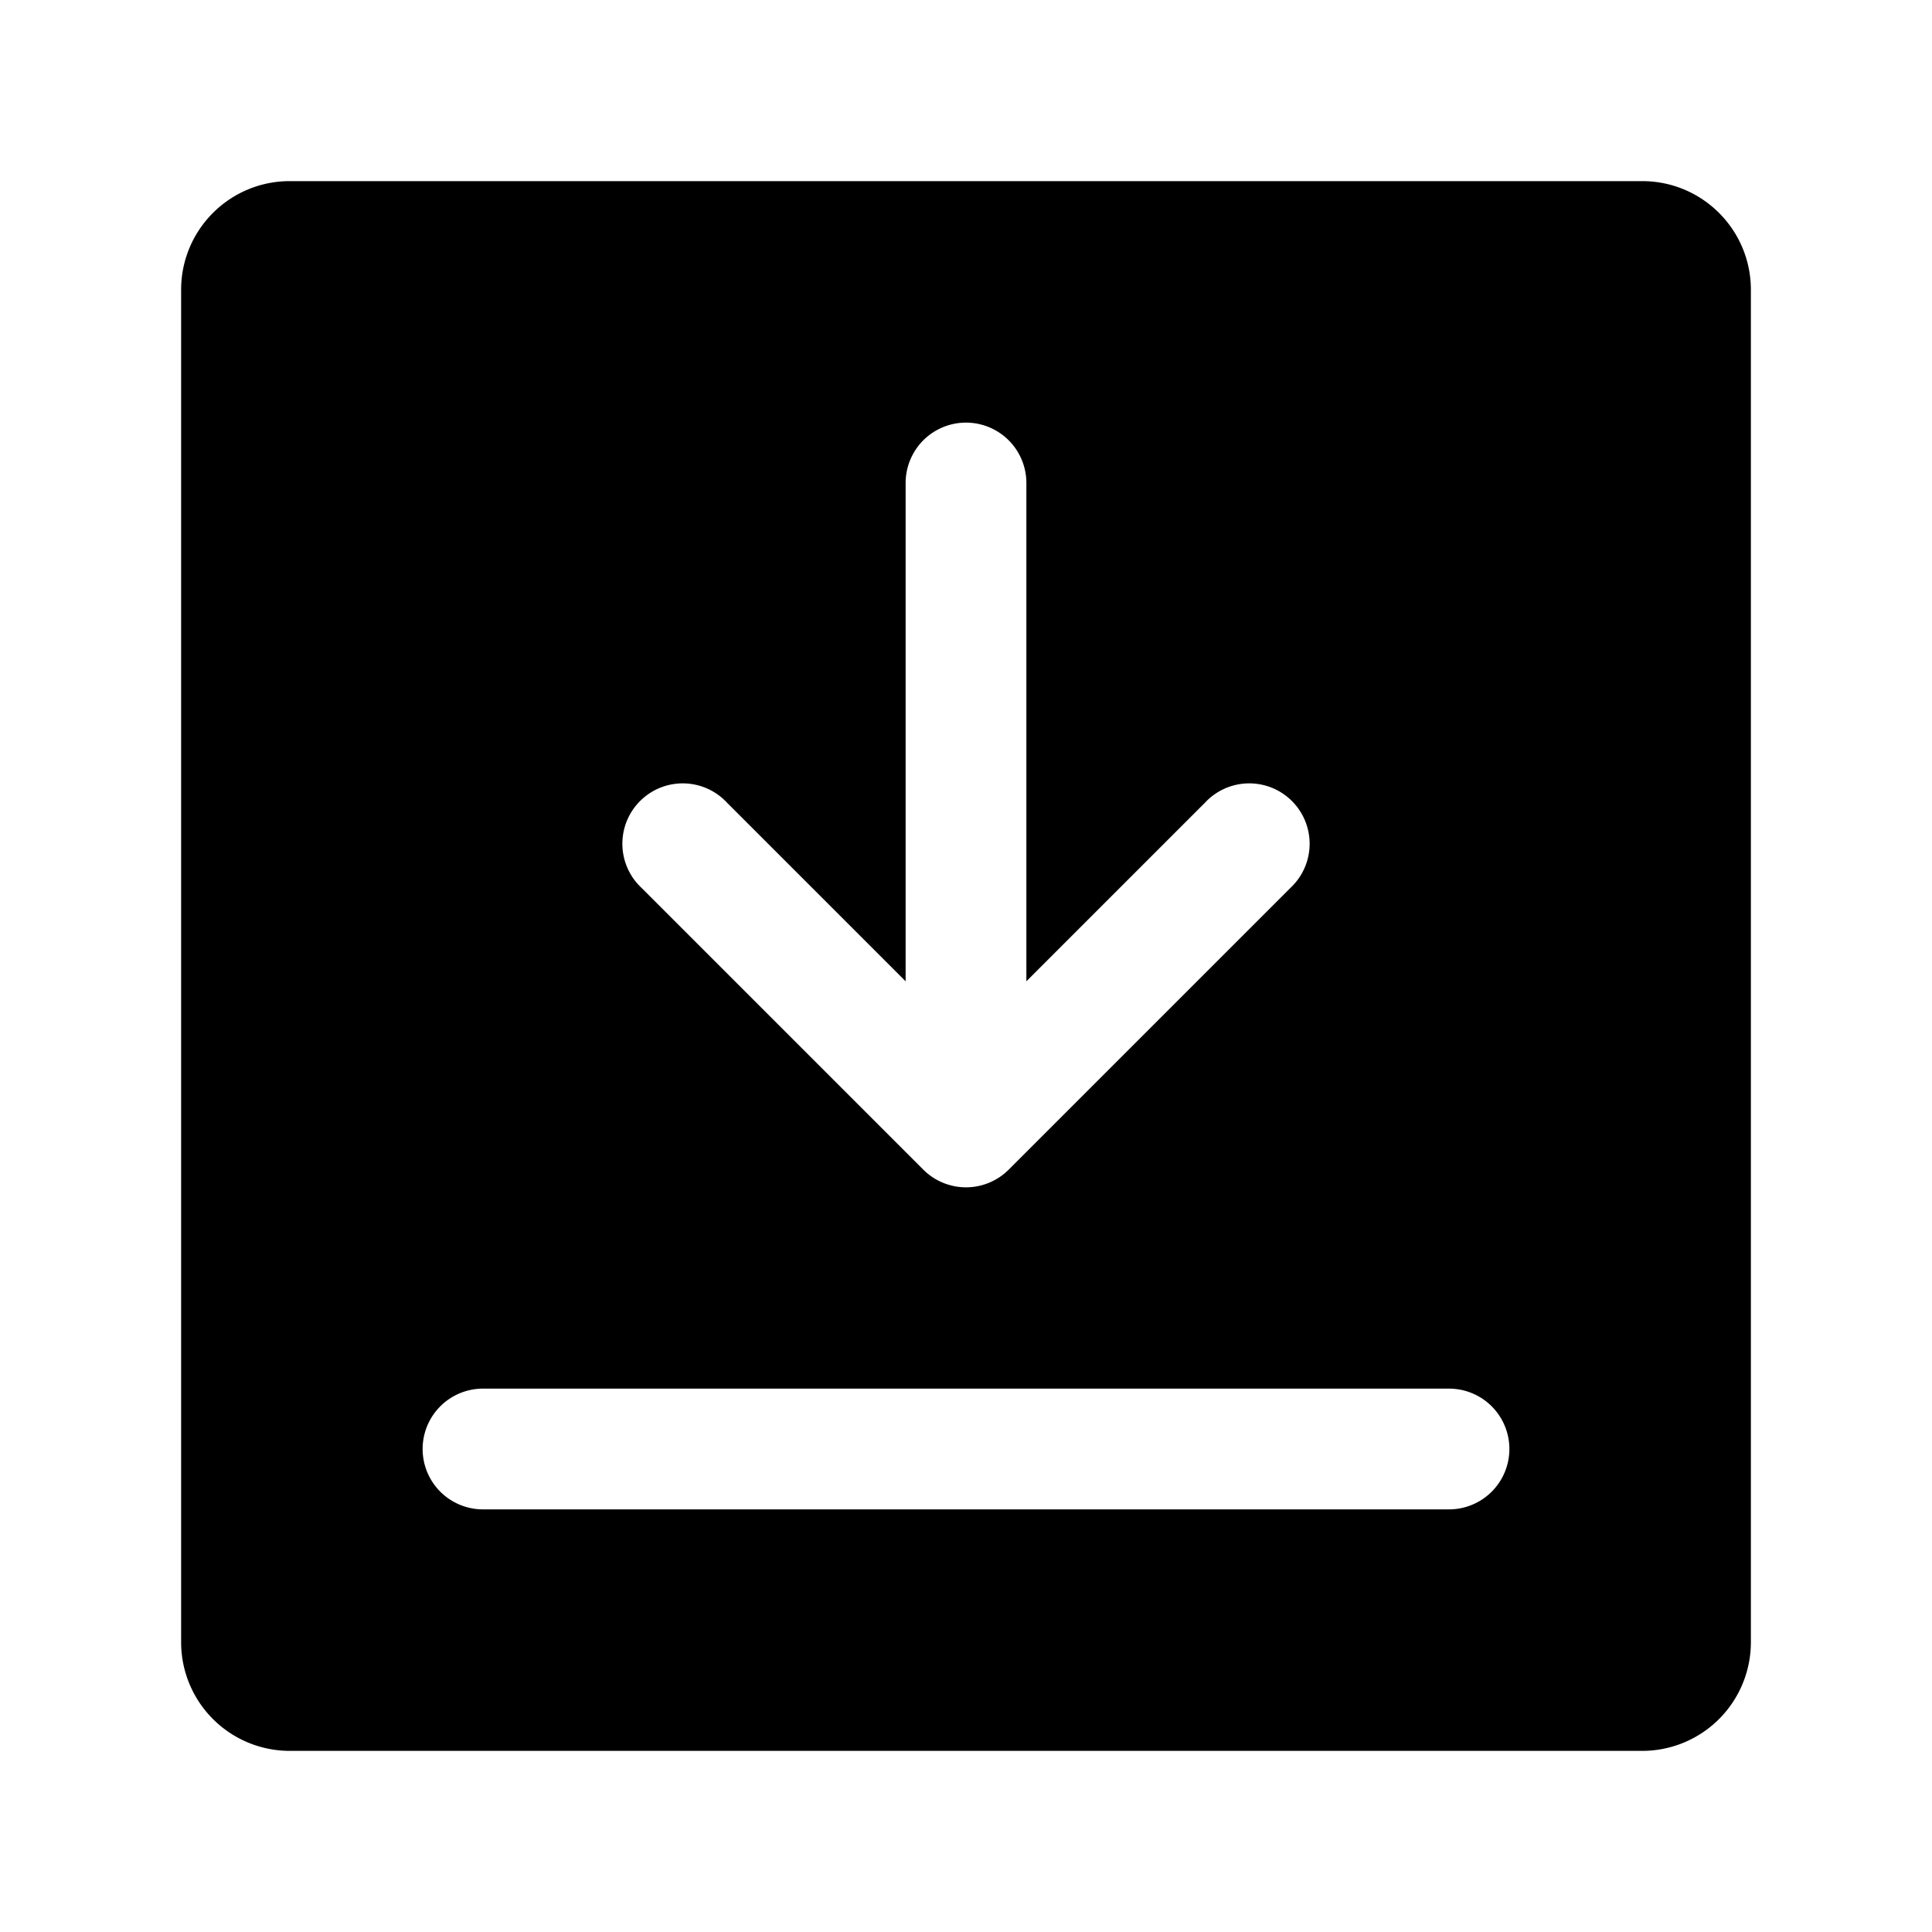 <?xml version="1.0" encoding="utf-8"?>
<!-- Generator: www.svgicons.com -->
<svg xmlns="http://www.w3.org/2000/svg" width="800" height="800" viewBox="0 0 24 24">
<path fill="currentColor" fill-rule="evenodd" d="M2.25 3.6c0-.746.604-1.35 1.35-1.35h16.8c.746 0 1.35.604 1.35 1.35v16.8a1.35 1.35 0 0 1-1.35 1.35H3.6a1.35 1.35 0 0 1-1.35-1.35zm3 14.4a.75.75 0 0 1 .75-.75h12a.75.75 0 0 1 0 1.5H6a.75.75 0 0 1-.75-.75m10.78-6.97l-3.5 3.5a.75.75 0 0 1-1.06 0l-3.5-3.5a.75.75 0 1 1 1.06-1.06l2.22 2.22V6a.75.75 0 0 1 1.5 0v6.19l2.22-2.22a.75.75 0 1 1 1.06 1.06" clip-rule="evenodd"/>
</svg>